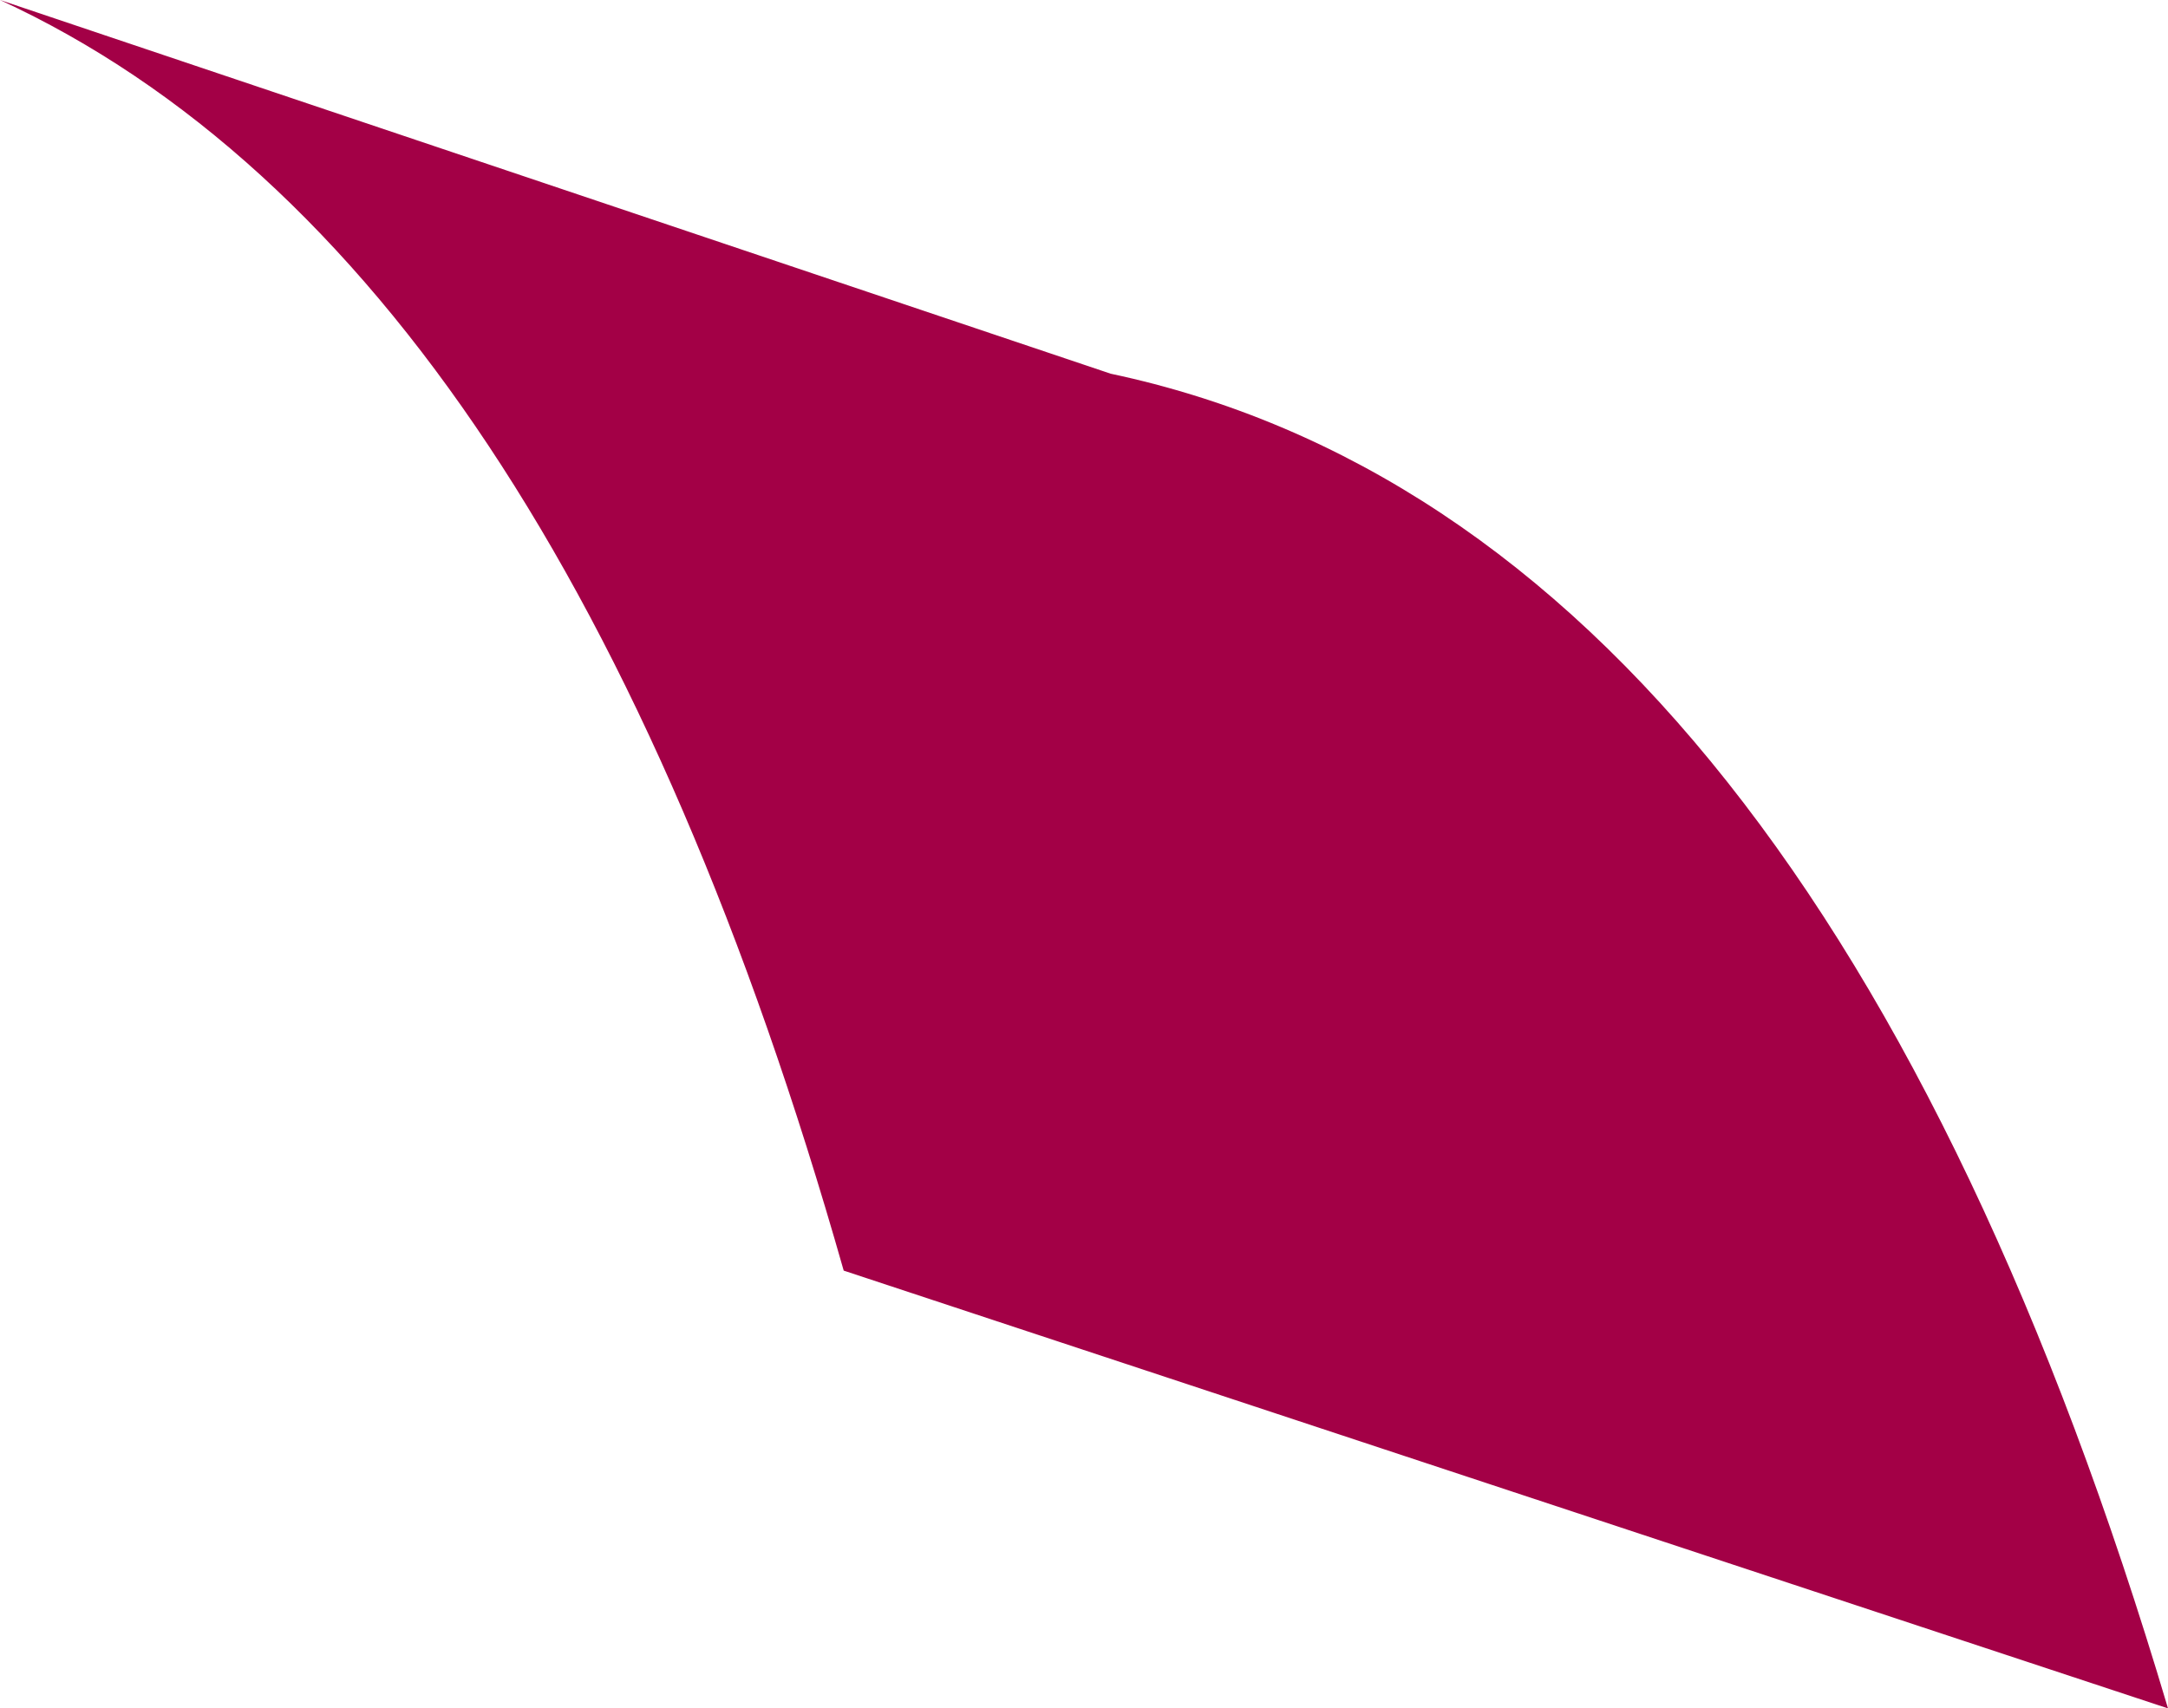 <?xml version="1.0" encoding="UTF-8" standalone="no"?>
<svg xmlns:xlink="http://www.w3.org/1999/xlink" height="8.0px" width="10.15px" xmlns="http://www.w3.org/2000/svg">
  <g transform="matrix(1.0, 0.0, 0.0, 1.0, -52.35, -29.0)">
    <path d="M62.5 37.0 L56.3 34.95 Q54.95 30.2 52.35 29.0 L57.55 30.75 Q60.85 31.45 62.5 37.0" fill="#a30046" fill-rule="evenodd" stroke="none"/>
  </g>
</svg>
